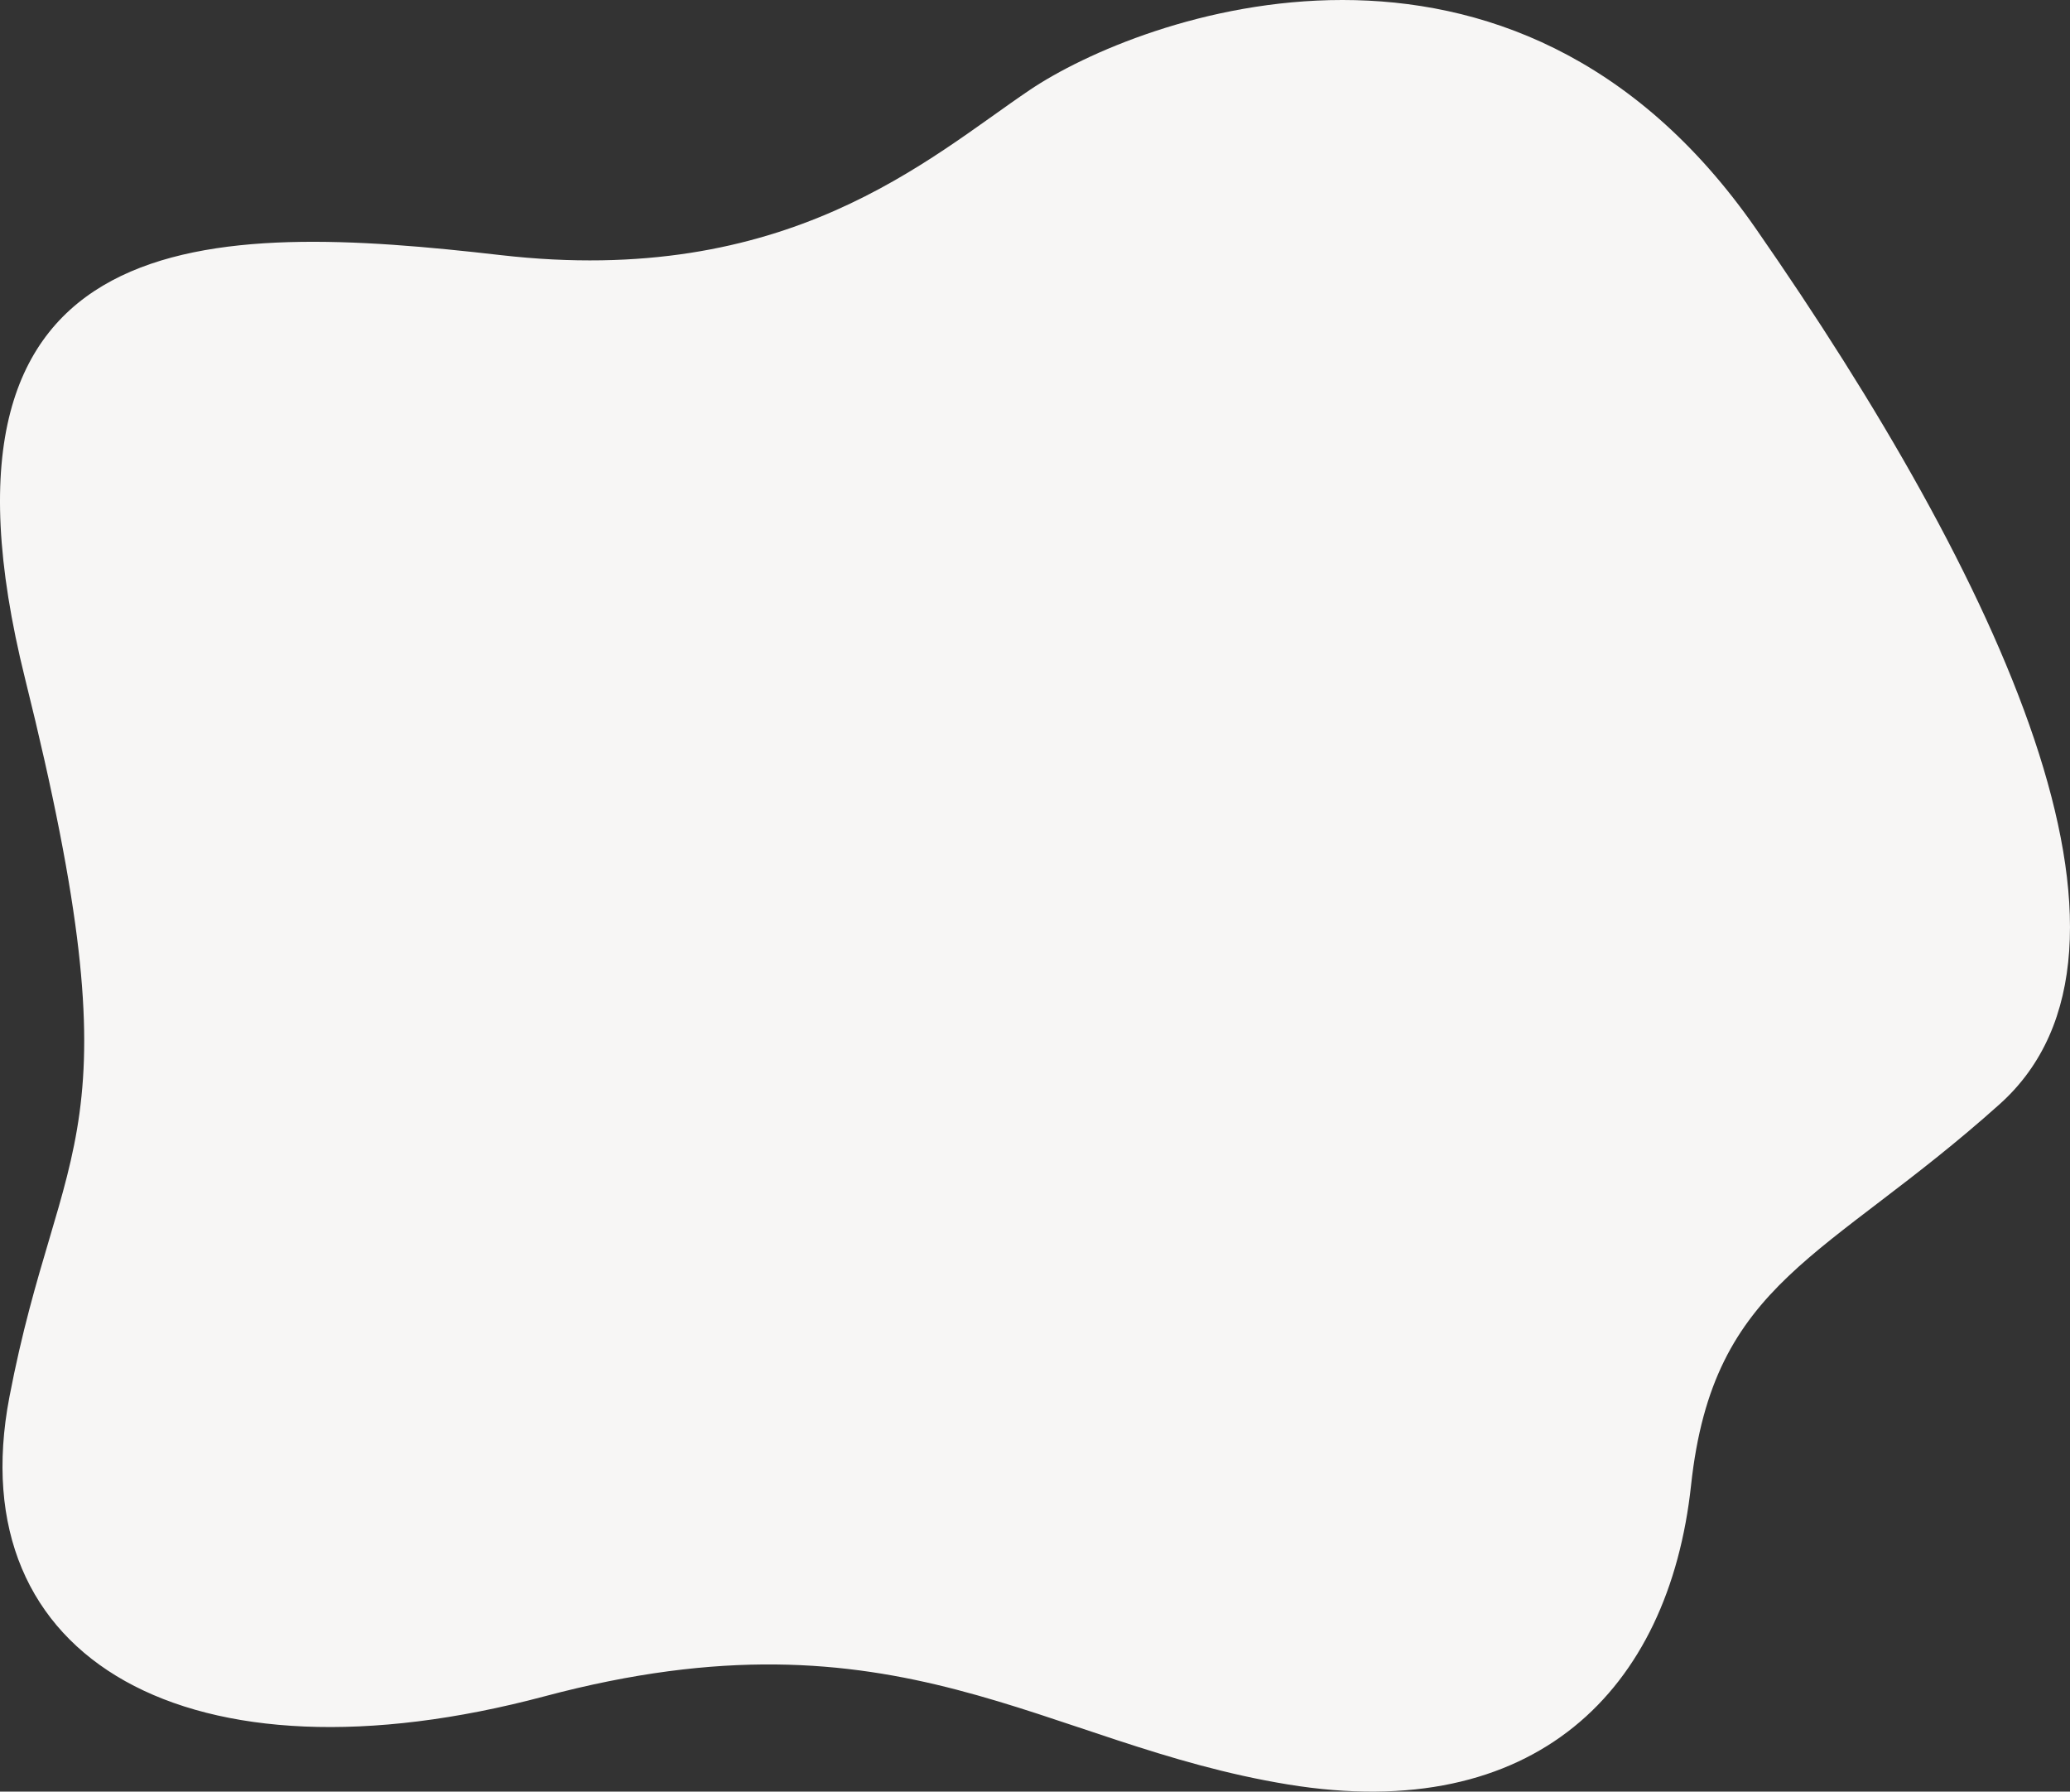 <svg xmlns="http://www.w3.org/2000/svg" xmlns:xlink="http://www.w3.org/1999/xlink" width="2435.613" height="2107.828" viewBox="0 0 2435.613 2107.828">
  <rect x="0" y="0" width="2435.613" height="2107.828" fill="#333333" stroke="none"/>
  <defs>
    <clipPath id="clip-path">
      <rect id="Rectangle_351" data-name="Rectangle 351" width="2435.613" height="2107.828" fill="#f7f6f5"/>
    </clipPath>
  </defs>
  <g id="Group_207" data-name="Group 207" transform="translate(0)">
    <g id="Group_206" data-name="Group 206" transform="translate(0)" clip-path="url(#clip-path)">
      <path id="Path_2152" data-name="Path 2152" d="M1211.609,105.879c129.05-87.019,567.447-249.6,854.171,162.816s491.7,846.979,287.094,1030.326-337.042,206.685-363.131,448.354-184.085,399.513-474.293,352.011S1058.278,1884.4,640.977,1995.635s-689.352-41.5-629.917-352.015,154.368-299.026,18.527-844.831S250.8,261.209,588.954,300.117s502.969-113.535,622.655-194.238" transform="translate(0.002 0.001)" fill="#f7f6f5"/>
    </g>
  </g>
</svg>
